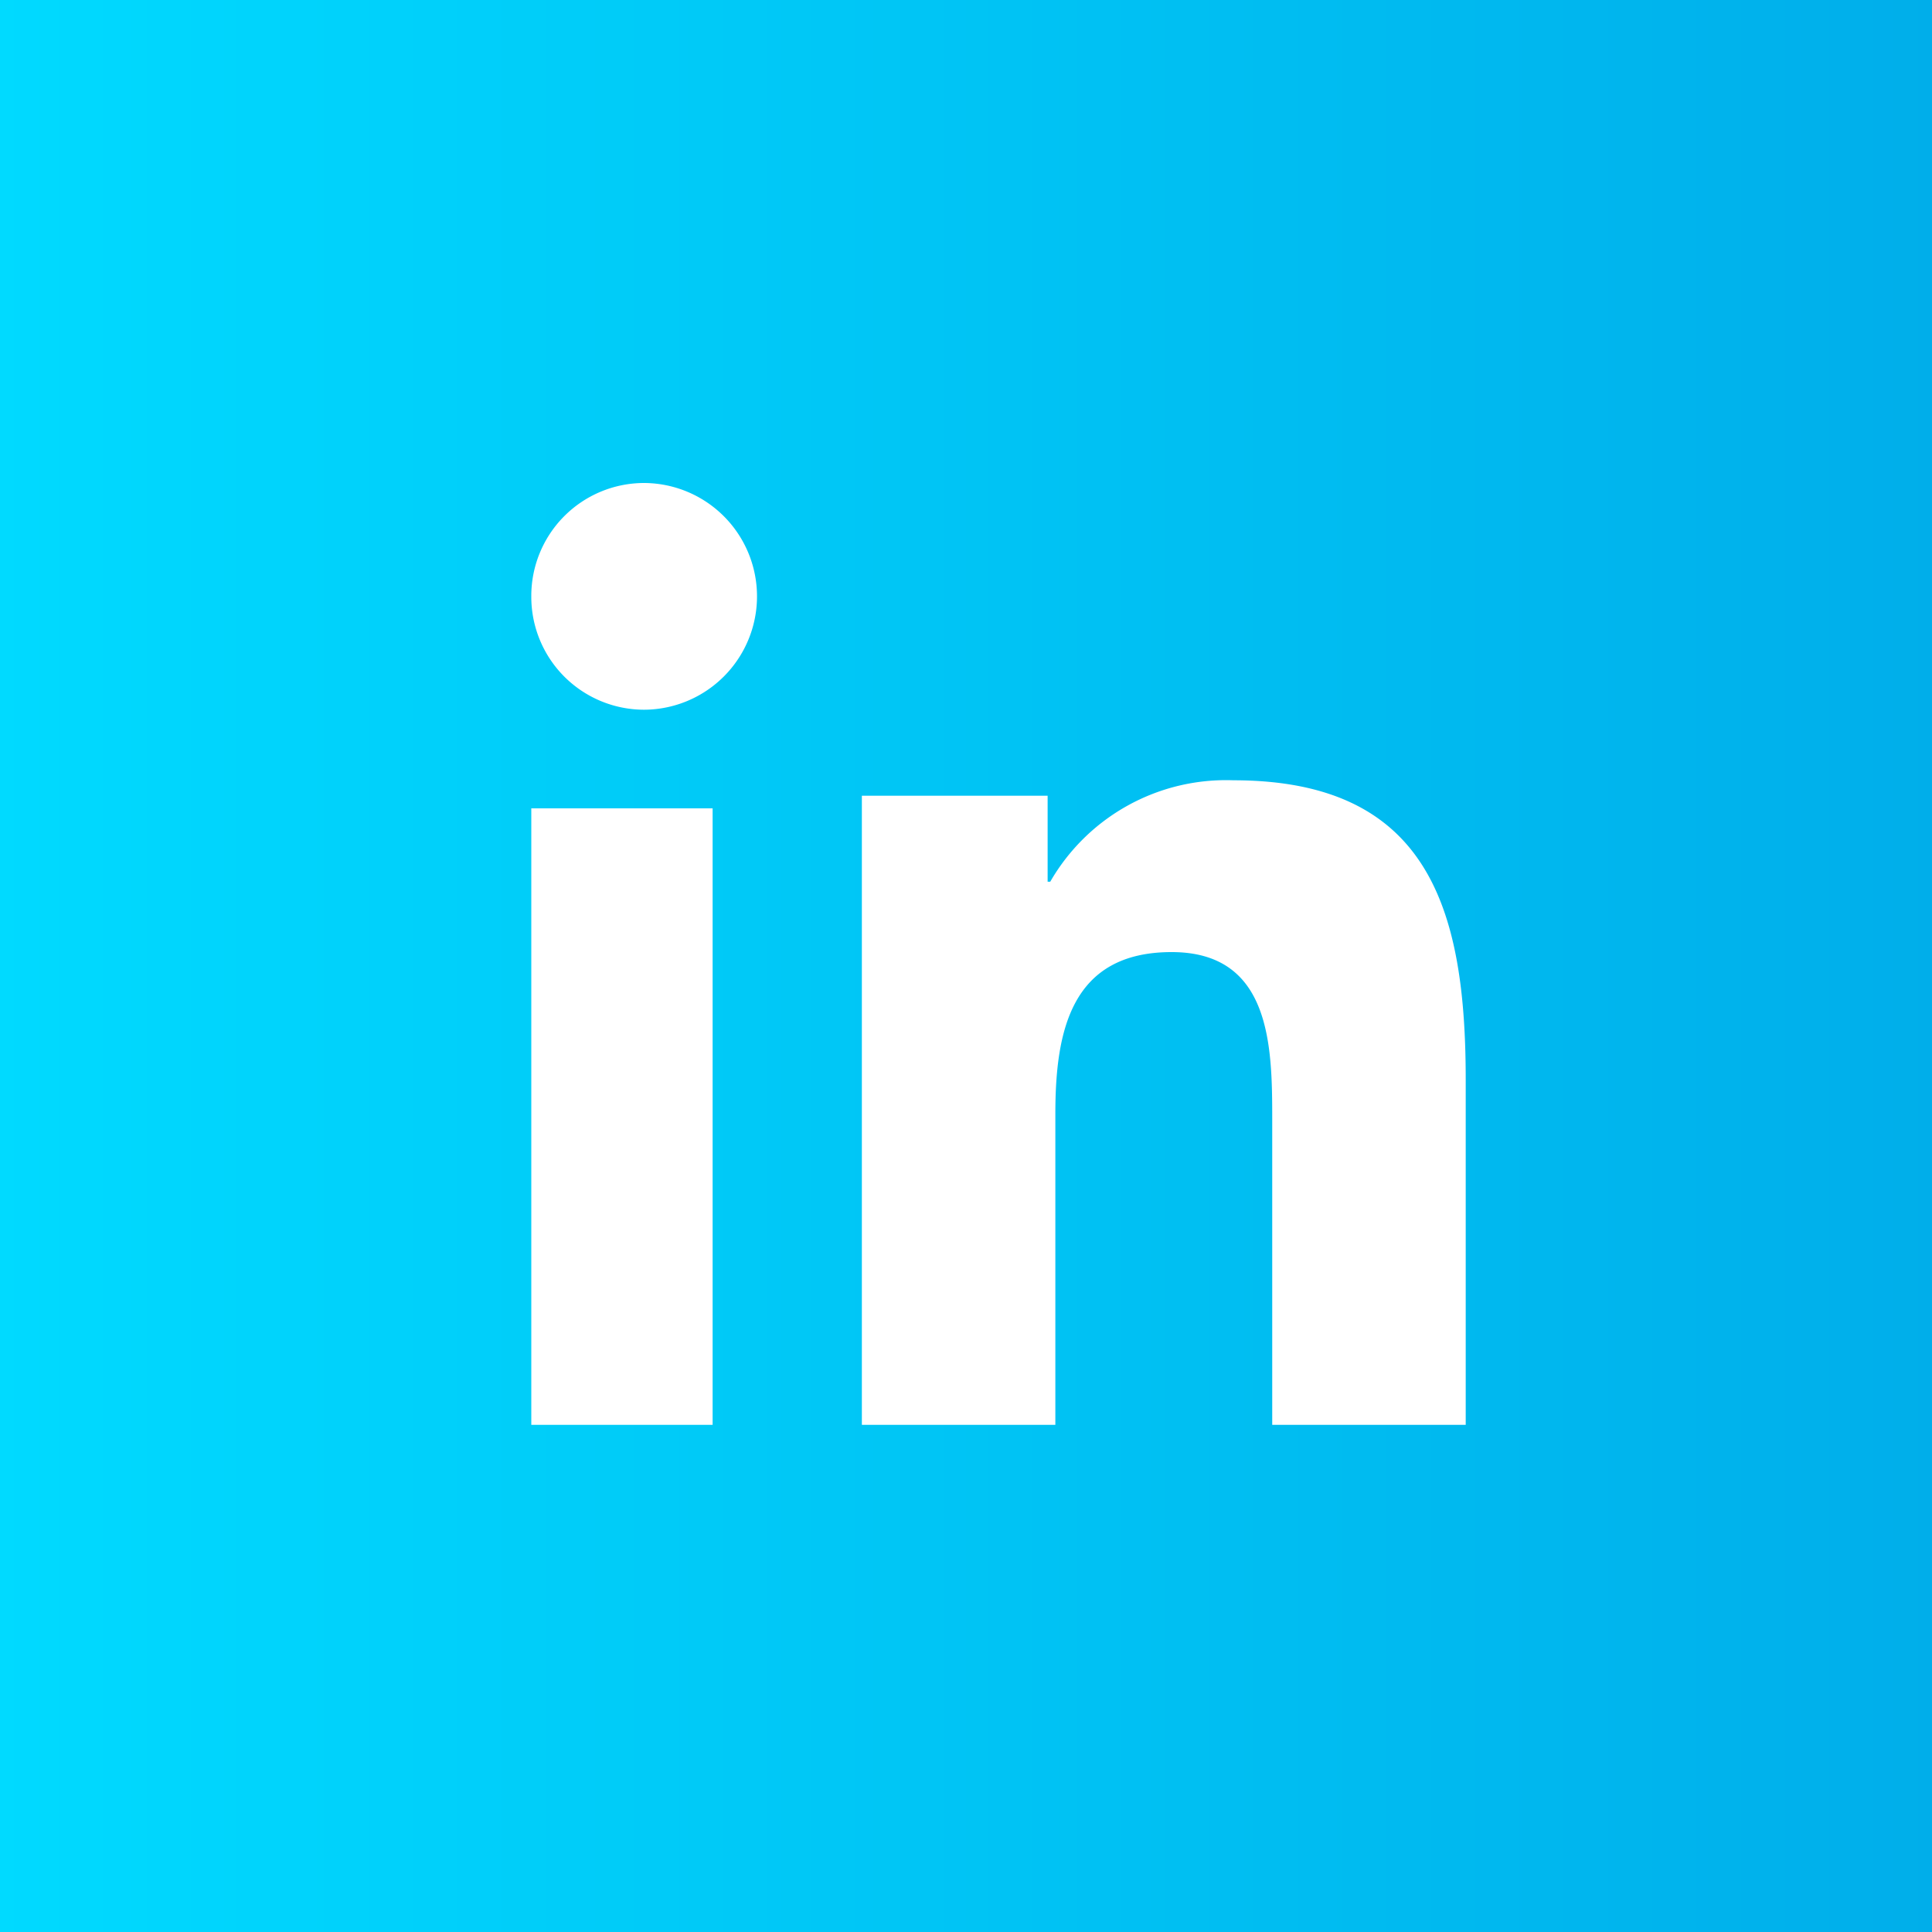 <svg xmlns="http://www.w3.org/2000/svg" xmlns:xlink="http://www.w3.org/1999/xlink" width="40" height="40" viewBox="0 0 40 40">
  <rect x="0" y="0" width="40" height="40" fill="#333333" stroke="none"/>
  <defs>
    <linearGradient id="linear-gradient" y1="0.5" x2="1" y2="0.5" gradientUnits="objectBoundingBox">
      <stop offset="0" stop-color="#00daff"/>
      <stop offset="1" stop-color="#00aeea"/>
    </linearGradient>
  </defs>
  <g id="Group_1" data-name="Group 1" transform="translate(-29 -158)">
    <rect id="Rectangle" width="40" height="40" transform="translate(29 158)" fill="url(#linear-gradient)"/>
    <path id="linkedin" d="M15.34,19.5V13.166c0-1.511-.028-3.454-2.083-3.454-2.086,0-2.407,1.646-2.407,3.344V19.5H6.844V6.475h3.846v1.78h.054a4.2,4.2,0,0,1,3.793-2.1c4.06,0,4.809,2.7,4.809,6.2V19.5ZM0,19.5V6.736H3.754V19.5ZM0,2.346A2.337,2.337,0,0,1,2.326,0a2.347,2.347,0,0,1,0,4.694A2.337,2.337,0,0,1,0,2.346Z" transform="translate(40 168)" fill="#fff"/>
  </g>
</svg>
